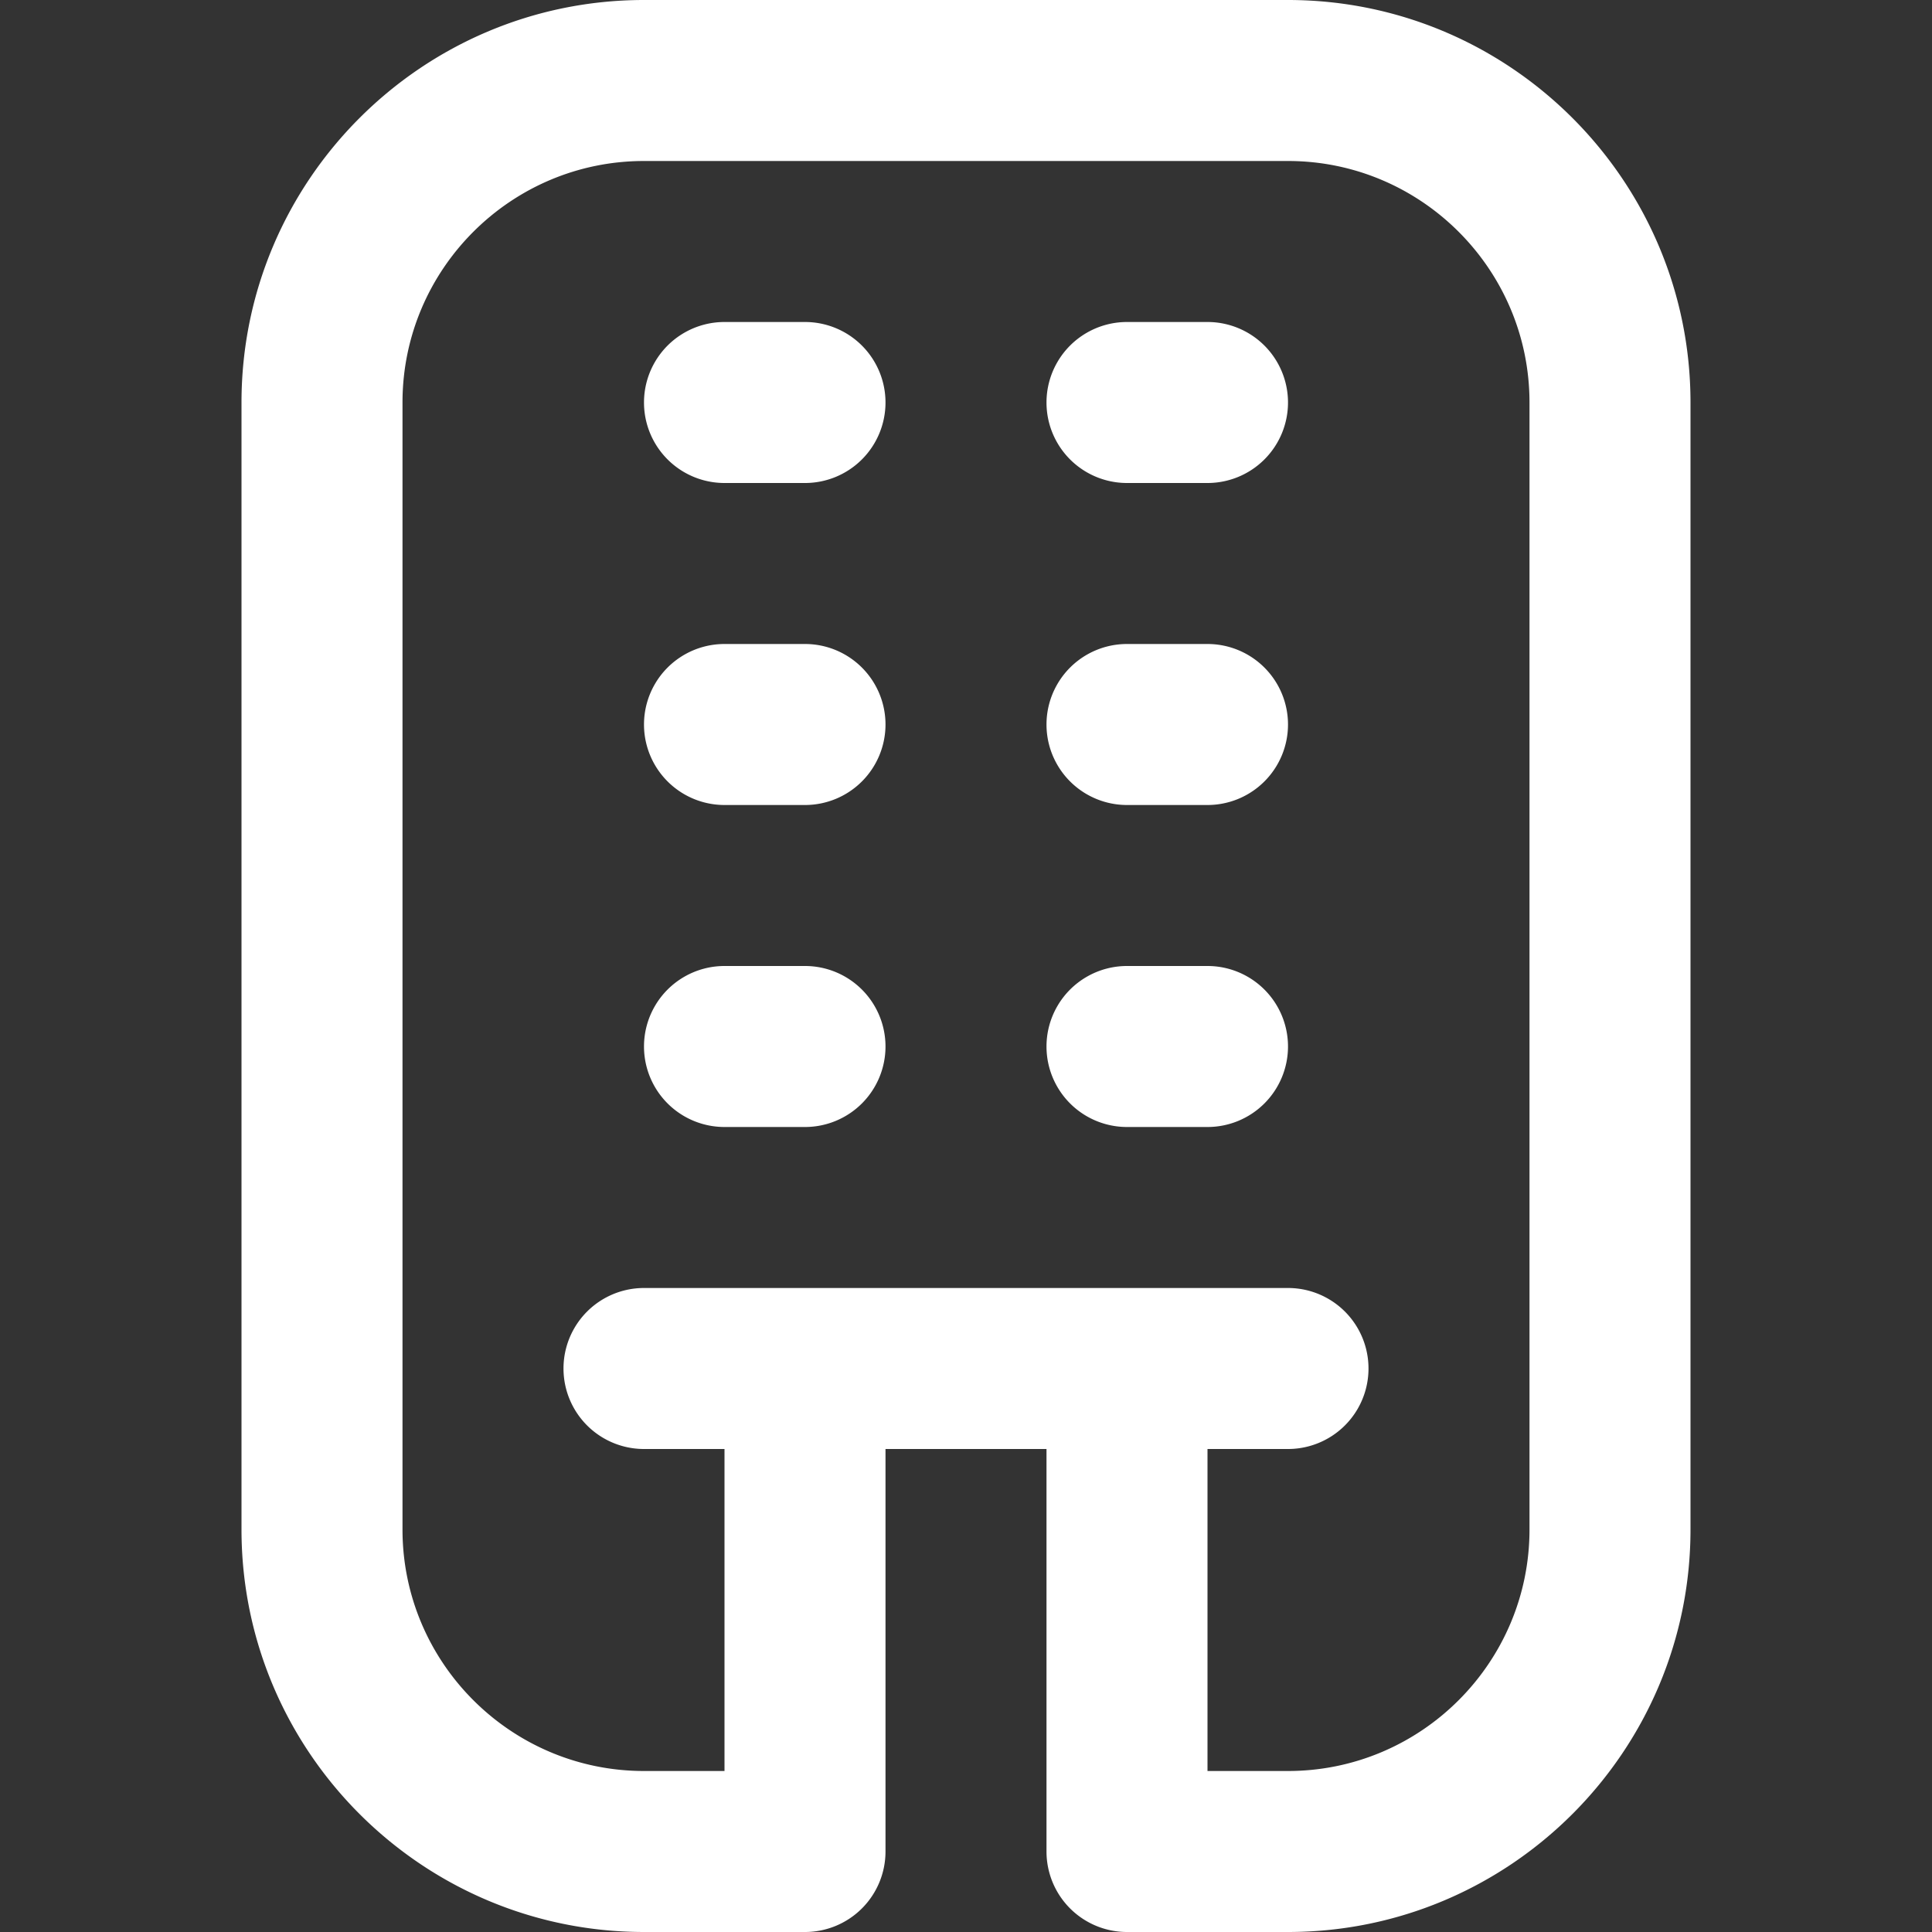 <svg xmlns="http://www.w3.org/2000/svg" version="1.1" xmlns:xlink="http://www.w3.org/1999/xlink" width="512" height="512" x="0" y="0" viewBox="0 0 24 24" style="enable-background:new 0 0 512 512" xml:space="preserve" class=""><rect x="0" y="0" width="24" height="24" fill="#333333" stroke="none"/><g><path d="M16 0H8C5.243 0 3 2.243 3 5v14c0 2.757 2.243 5 5 5h2a1 1 0 0 0 1-1v-5h2v5a1 1 0 0 0 1 1h2c2.757 0 5-2.243 5-5V5c0-2.757-2.243-5-5-5Zm3 19c0 1.654-1.346 3-3 3h-1v-4h1a1 1 0 0 0 0-2H8a1 1 0 0 0 0 2h1v4H8c-1.654 0-3-1.346-3-3V5c0-1.654 1.346-3 3-3h8c1.654 0 3 1.346 3 3v14Zm-8-6a1 1 0 0 1-1 1H9a1 1 0 0 1 0-2h1a1 1 0 0 1 1 1Zm5 0a1 1 0 0 1-1 1h-1a1 1 0 0 1 0-2h1a1 1 0 0 1 1 1Zm-5-8a1 1 0 0 1-1 1H9a1 1 0 0 1 0-2h1a1 1 0 0 1 1 1Zm5 0a1 1 0 0 1-1 1h-1a1 1 0 0 1 0-2h1a1 1 0 0 1 1 1Zm-5 4a1 1 0 0 1-1 1H9a1 1 0 0 1 0-2h1a1 1 0 0 1 1 1Zm5 0a1 1 0 0 1-1 1h-1a1 1 0 0 1 0-2h1a1 1 0 0 1 1 1Z" fill="#ffffff" opacity="1" data-original="#000000" class=""></path></g></svg>
